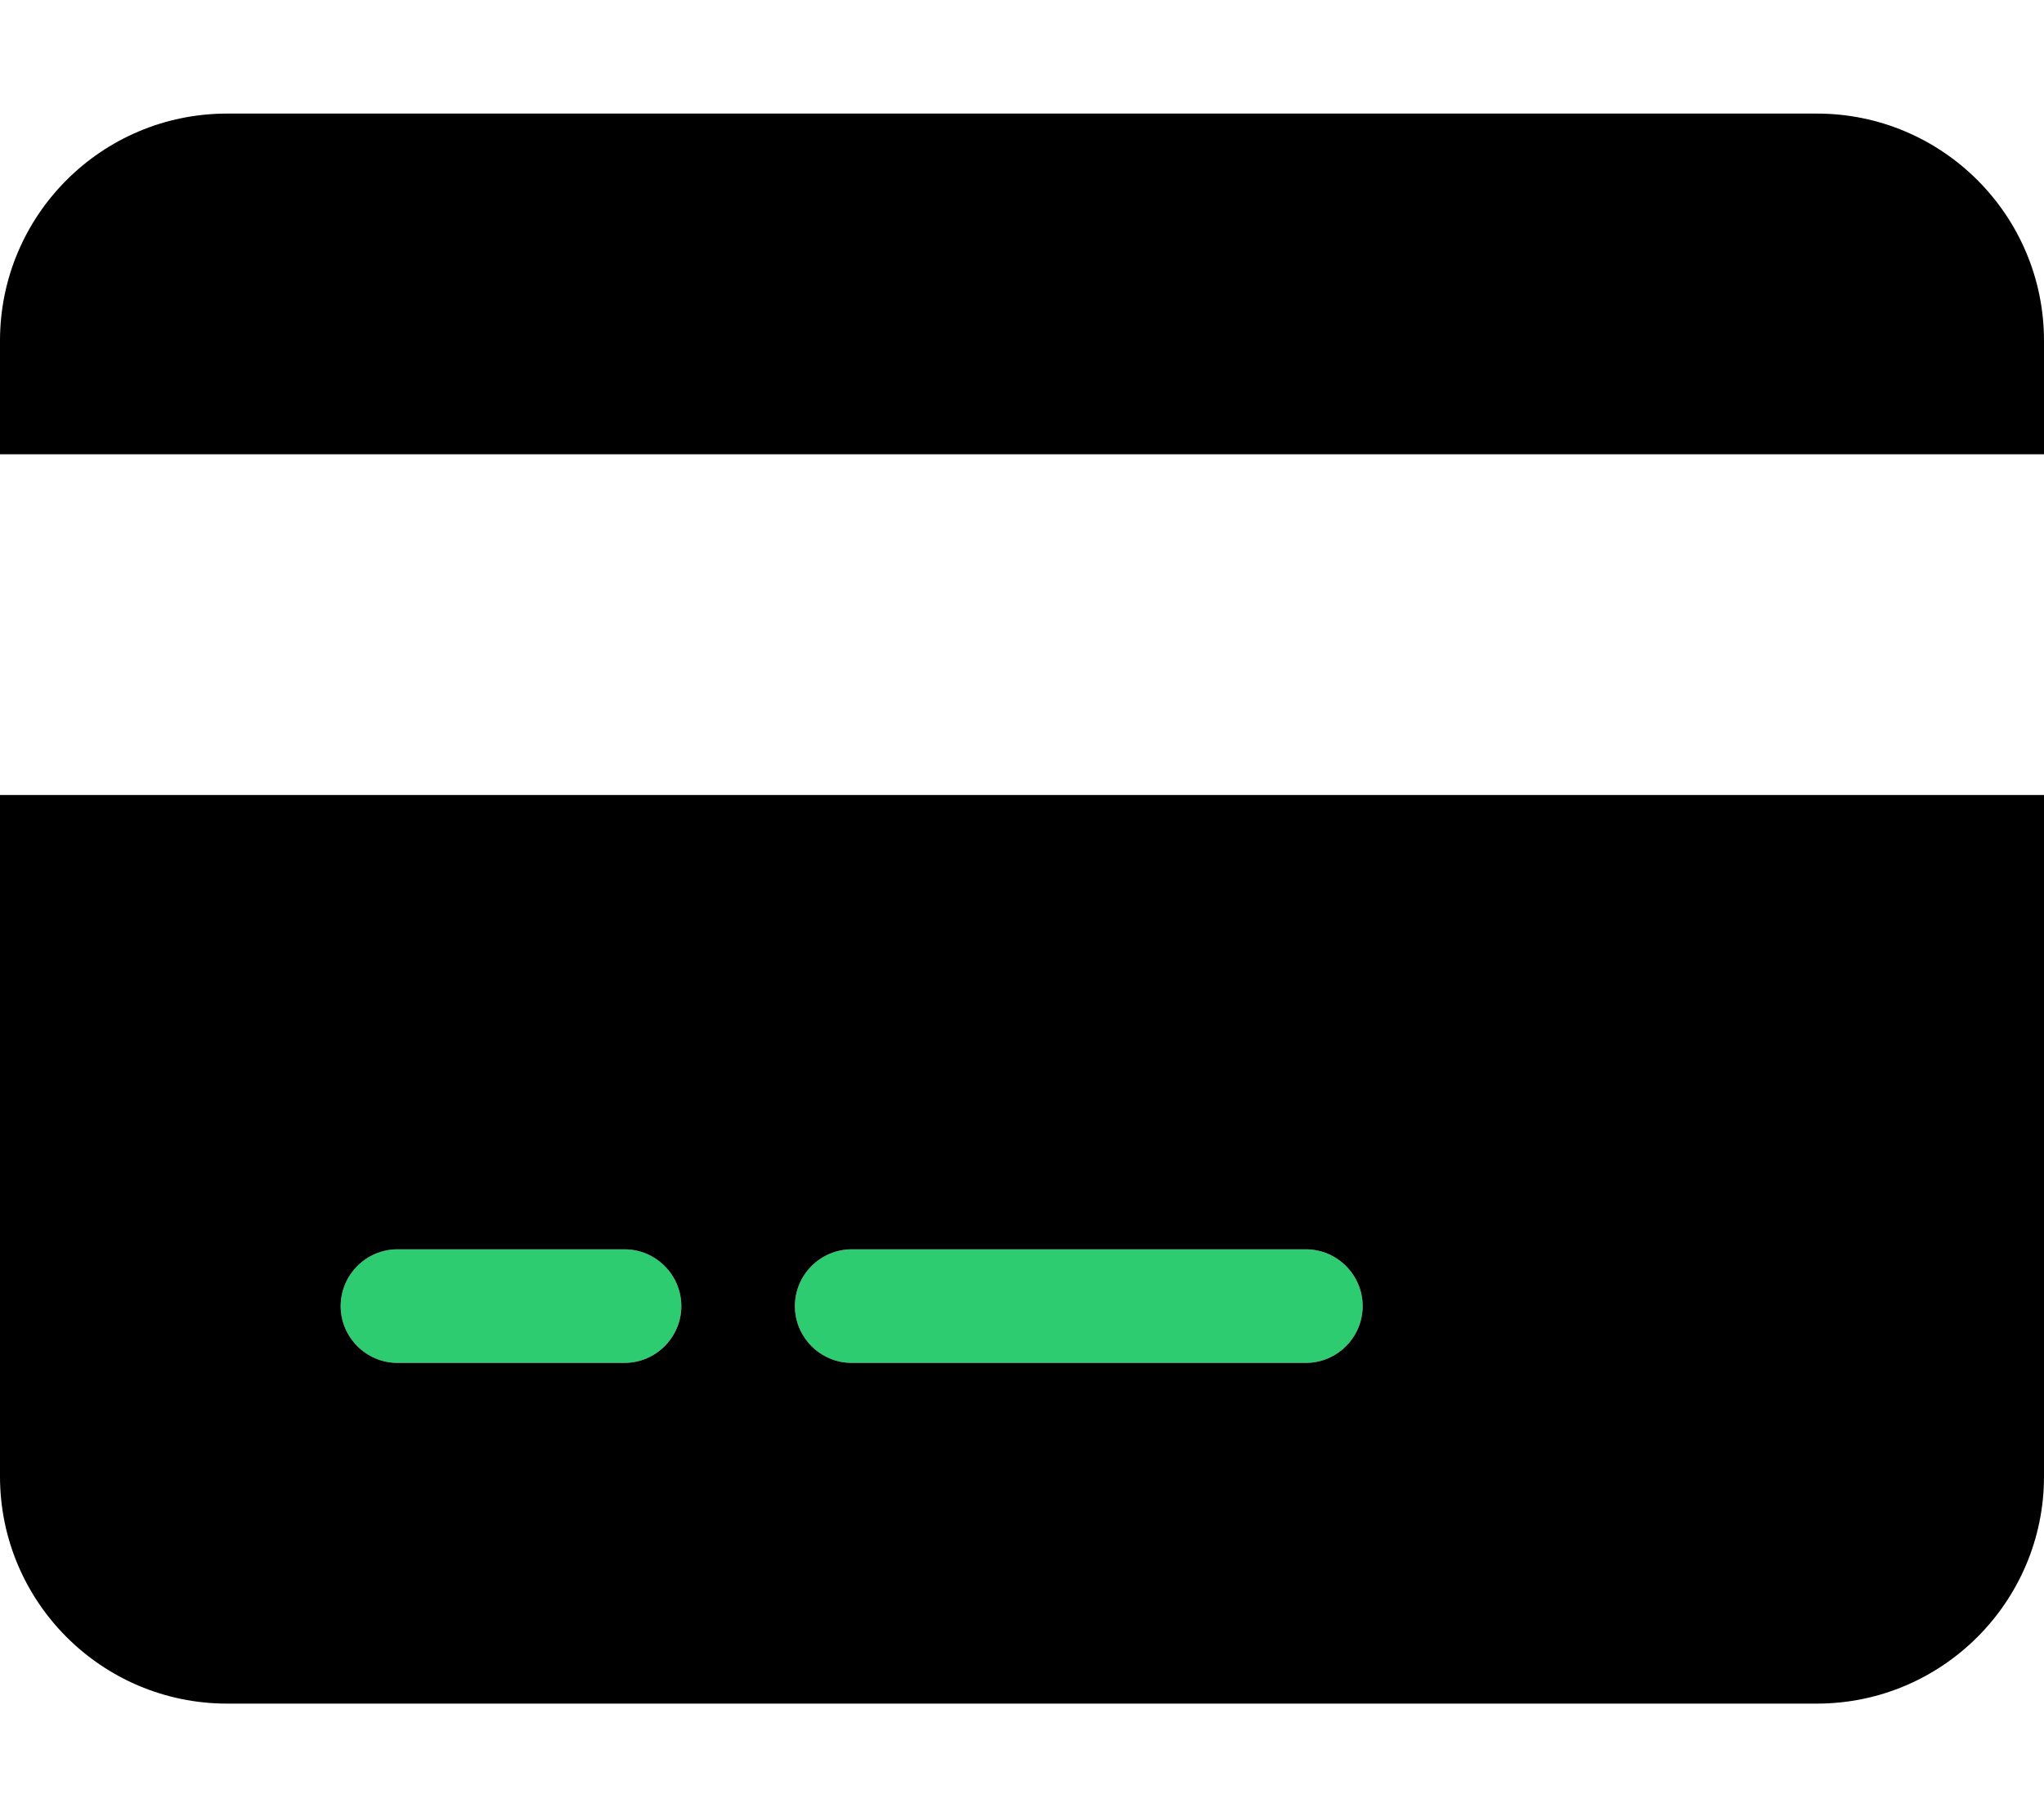 <?xml version="1.0" encoding="UTF-8" standalone="no"?>
<svg
   viewBox="0 0 576 512"
   version="1.1"
   id="svg2806"
   sodipodi:docname="aides-etat-isolation-isotech.svg"
   inkscape:version="1.2 (1:1.2+202206011327+fc4e4096c5)"
   xmlns:inkscape="http://www.inkscape.org/namespaces/inkscape"
   xmlns:sodipodi="http://sodipodi.sourceforge.net/DTD/sodipodi-0.dtd"
   xmlns="http://www.w3.org/2000/svg"
   xmlns:svg="http://www.w3.org/2000/svg">
  <defs
     id="defs2810" />
  <sodipodi:namedview
     id="namedview2808"
     pagecolor="#ffffff"
     bordercolor="#111111"
     borderopacity="1"
     inkscape:showpageshadow="0"
     inkscape:pageopacity="0"
     inkscape:pagecheckerboard="1"
     inkscape:deskcolor="#d1d1d1"
     showgrid="false"
     inkscape:zoom="1.6640625"
     inkscape:cx="223.5493"
     inkscape:cy="256"
     inkscape:window-width="1920"
     inkscape:window-height="1055"
     inkscape:window-x="0"
     inkscape:window-y="25"
     inkscape:window-maximized="1"
     inkscape:current-layer="svg2806" />
  <path
     id="rect2981"
     style="fill:#2ecc71;stroke-width:40;stroke-miterlimit:2;stop-color:#000000"
     d="M 112 352 C 103.2 352 96 359.2 96 368 C 96 376.8 103.2 384 112 384 L 176 384 C 184.8 384 192 376.8 192 368 C 192 359.2 184.8 352 176 352 L 112 352 z M 240 352 C 231.2 352 224 359.2 224 368 C 224 376.8 231.2 384 240 384 L 368 384 C 376.8 384 384 376.8 384 368 C 384 359.2 376.8 352 368 352 L 240 352 z " />
  <!--! Font Awesome Pro 6.1.1 by @fontawesome - https://fontawesome.com License - https://fontawesome.com/license (Commercial License) Copyright 2022 Fonticons, Inc. -->
  <path
     d="M512 32C547.3 32 576 60.65 576 96V128H0V96C0 60.65 28.65 32 64 32H512zM576 416C576 451.3 547.3 480 512 480H64C28.65 480 0 451.3 0 416V224H576V416zM112 352C103.2 352 96 359.2 96 368C96 376.8 103.2 384 112 384H176C184.8 384 192 376.8 192 368C192 359.2 184.8 352 176 352H112zM240 384H368C376.8 384 384 376.8 384 368C384 359.2 376.8 352 368 352H240C231.2 352 224 359.2 224 368C224 376.8 231.2 384 240 384z"
     id="path2804" />
</svg>
